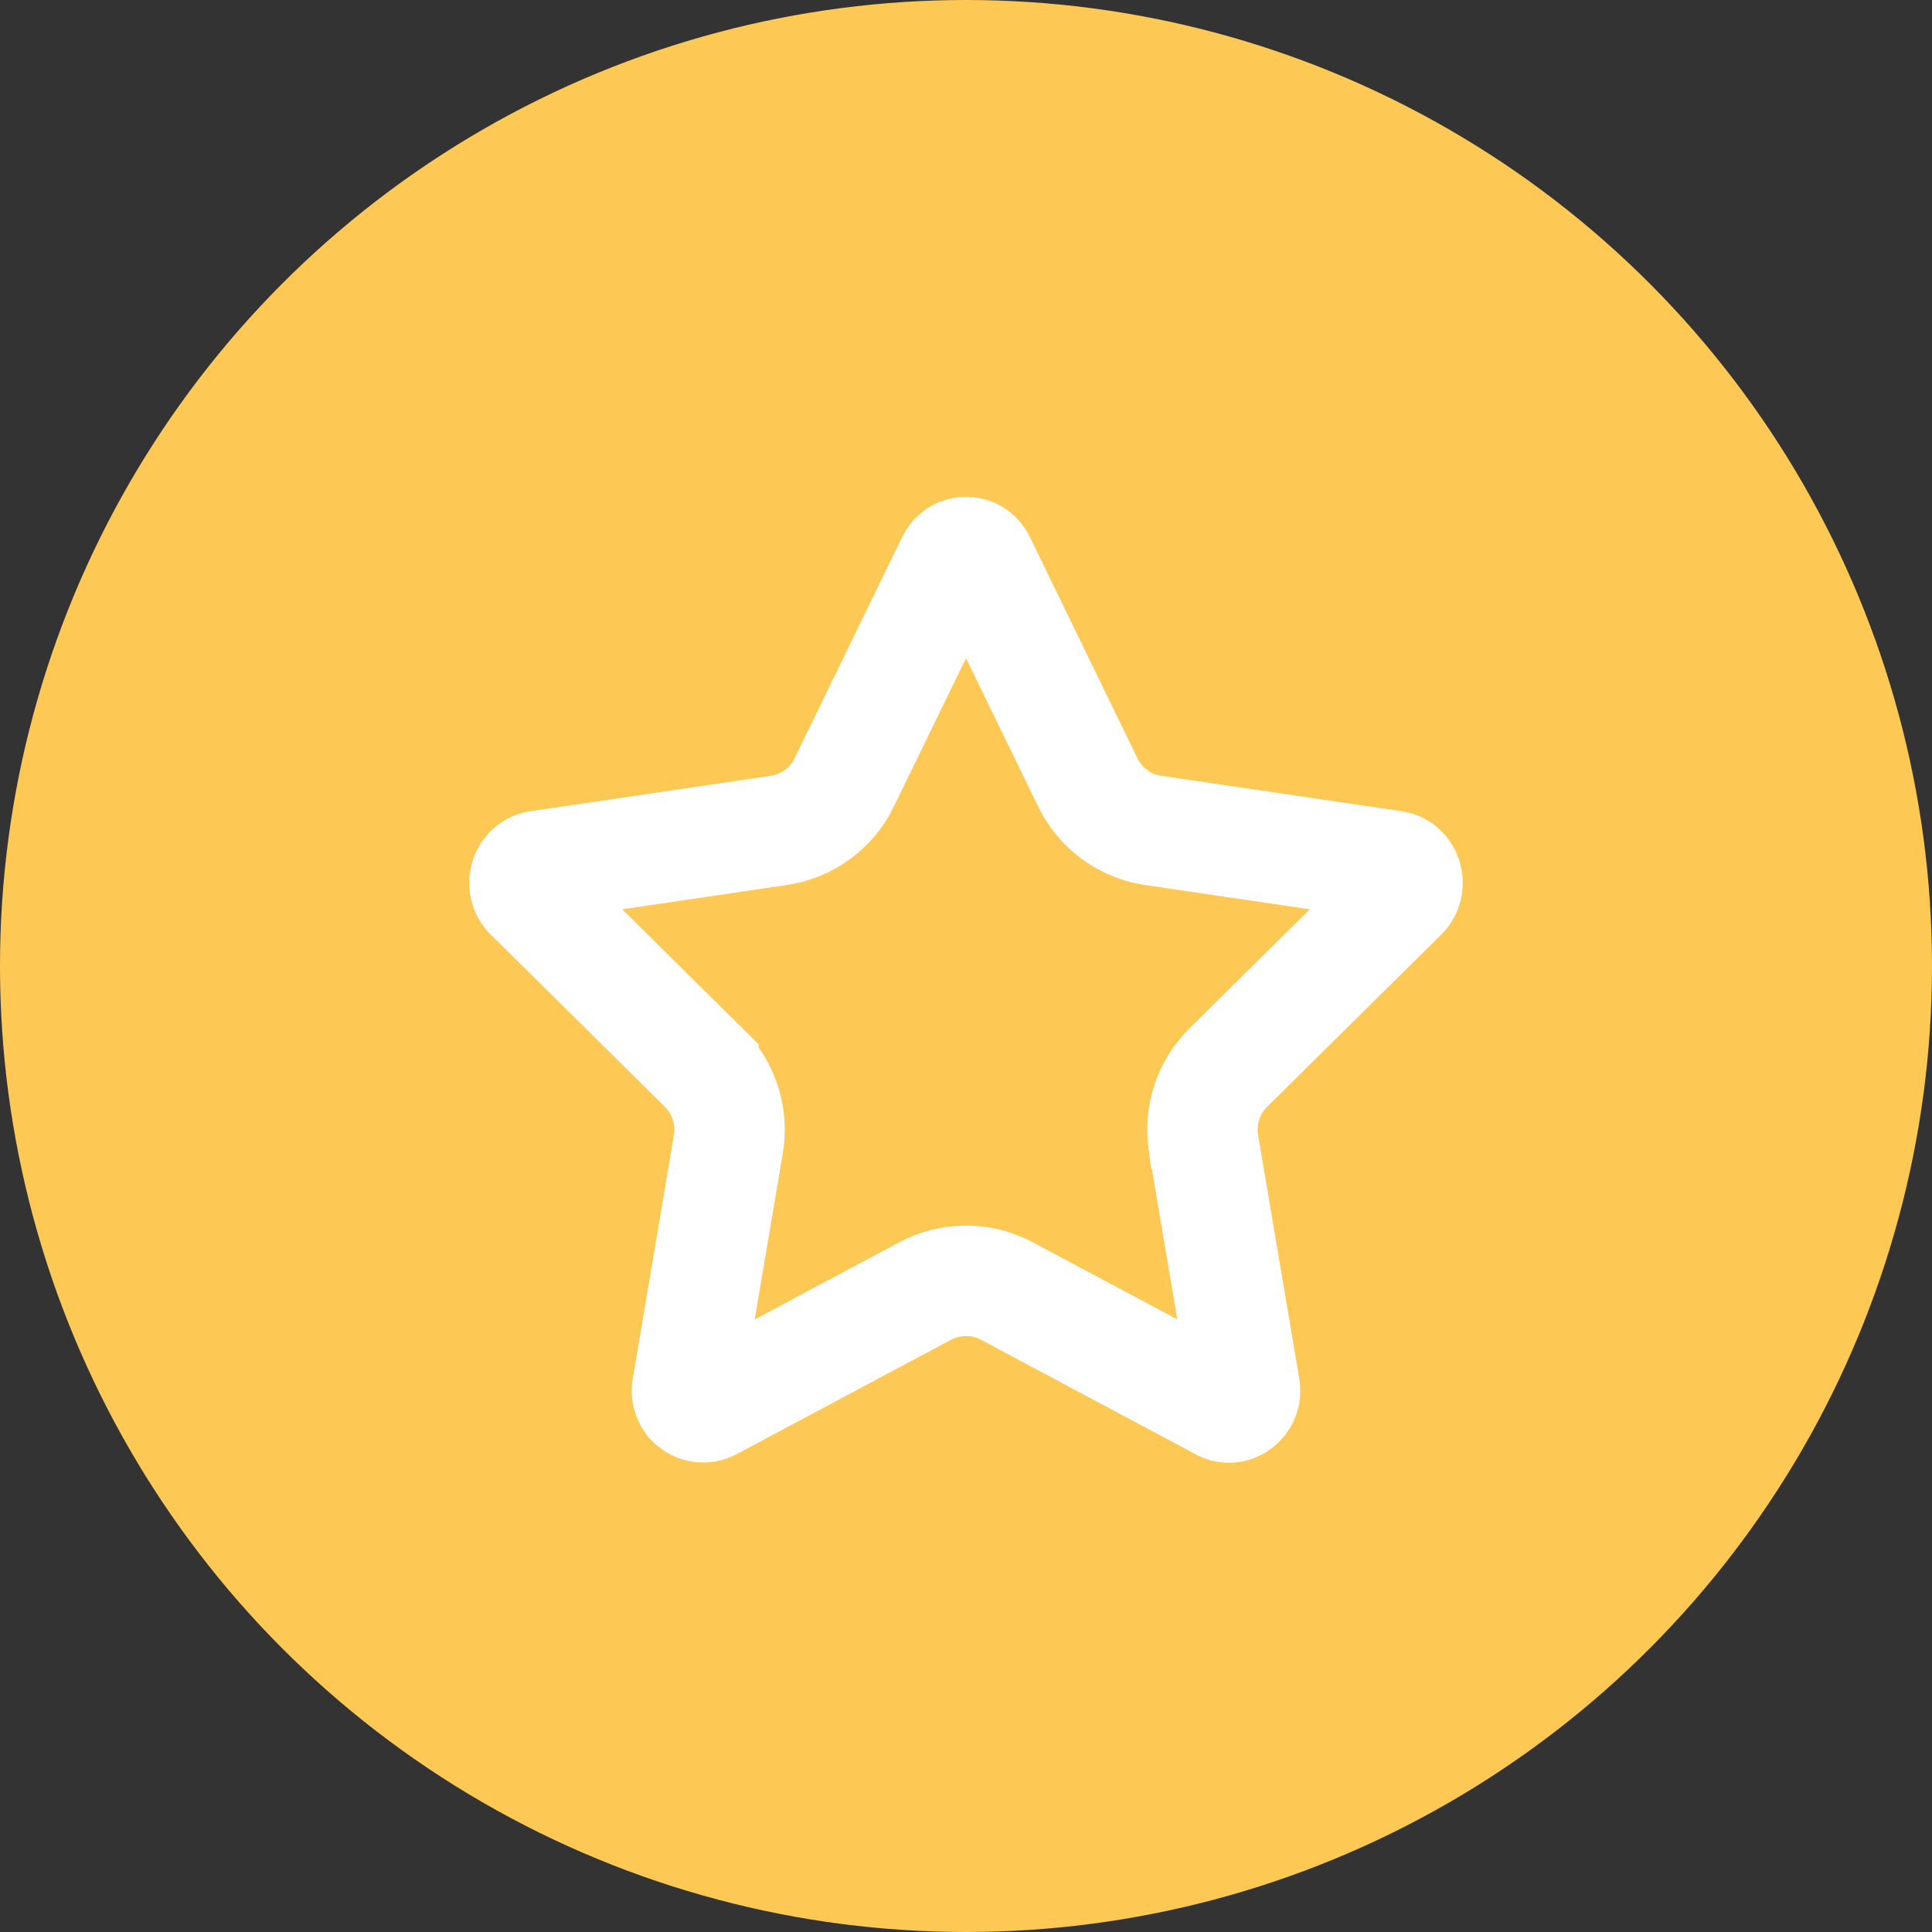 <?xml version="1.0" encoding="UTF-8"?> <svg xmlns="http://www.w3.org/2000/svg" width="70" height="70" viewBox="0 0 70 70" fill="none"><rect x="0" y="0" width="70" height="70" fill="#333333" stroke="none"/><circle cx="35" cy="35" r="35" fill="#FEC854"></circle><path d="M34.993 20H35.009C35.084 20 35.159 20.015 35.23 20.047L35.298 20.084C35.365 20.126 35.425 20.184 35.472 20.254L35.514 20.328L35.517 20.335L39.413 28.348V28.349C39.607 28.749 39.885 29.104 40.227 29.39L40.377 29.508C40.737 29.774 41.151 29.959 41.589 30.052L41.778 30.086L50.495 31.371L50.503 31.372C50.578 31.383 50.651 31.41 50.718 31.452L50.781 31.5C50.864 31.571 50.929 31.666 50.965 31.778L50.967 31.786L50.969 31.793C51.005 31.905 51.01 32.026 50.981 32.142C50.961 32.228 50.923 32.306 50.872 32.372L50.817 32.435L50.812 32.44L44.506 38.678C44.188 38.992 43.943 39.368 43.782 39.781L43.719 39.96C43.583 40.383 43.538 40.829 43.585 41.269L43.61 41.457L43.611 41.458L45.1 50.267L45.103 50.288C45.111 50.331 45.114 50.375 45.112 50.419L45.093 50.548C45.082 50.59 45.066 50.63 45.047 50.667L44.977 50.772L44.97 50.78C44.843 50.932 44.68 50.999 44.527 50.999C44.464 50.999 44.4 50.988 44.339 50.964L44.279 50.937L44.269 50.931L36.473 46.772L36.451 46.76L36.28 46.678C35.936 46.525 35.566 46.435 35.19 46.412L35 46.406C34.495 46.406 33.997 46.528 33.55 46.76L33.528 46.772L25.733 50.931C25.544 51.031 25.284 51.004 25.104 50.853L25.032 50.781L25.023 50.772L24.954 50.668C24.935 50.63 24.919 50.59 24.908 50.548C24.886 50.463 24.882 50.374 24.898 50.287L24.899 50.277L24.901 50.267L26.389 41.459C26.55 40.507 26.267 39.535 25.628 38.819L25.495 38.68V38.679L19.189 32.44L19.183 32.435L19.128 32.373C19.094 32.329 19.066 32.279 19.045 32.226L19.019 32.143C18.997 32.056 18.994 31.966 19.01 31.879L19.031 31.794L19.033 31.786L19.035 31.779C19.062 31.695 19.106 31.621 19.16 31.559L19.219 31.501C19.28 31.448 19.35 31.41 19.423 31.389L19.497 31.373L19.505 31.372L28.222 30.087C29.253 29.934 30.136 29.28 30.588 28.349L30.587 28.348L34.484 20.335L34.487 20.328C34.525 20.25 34.577 20.184 34.639 20.132L34.703 20.084C34.792 20.028 34.893 20 34.993 20Z" stroke="white" stroke-width="4"></path></svg> 